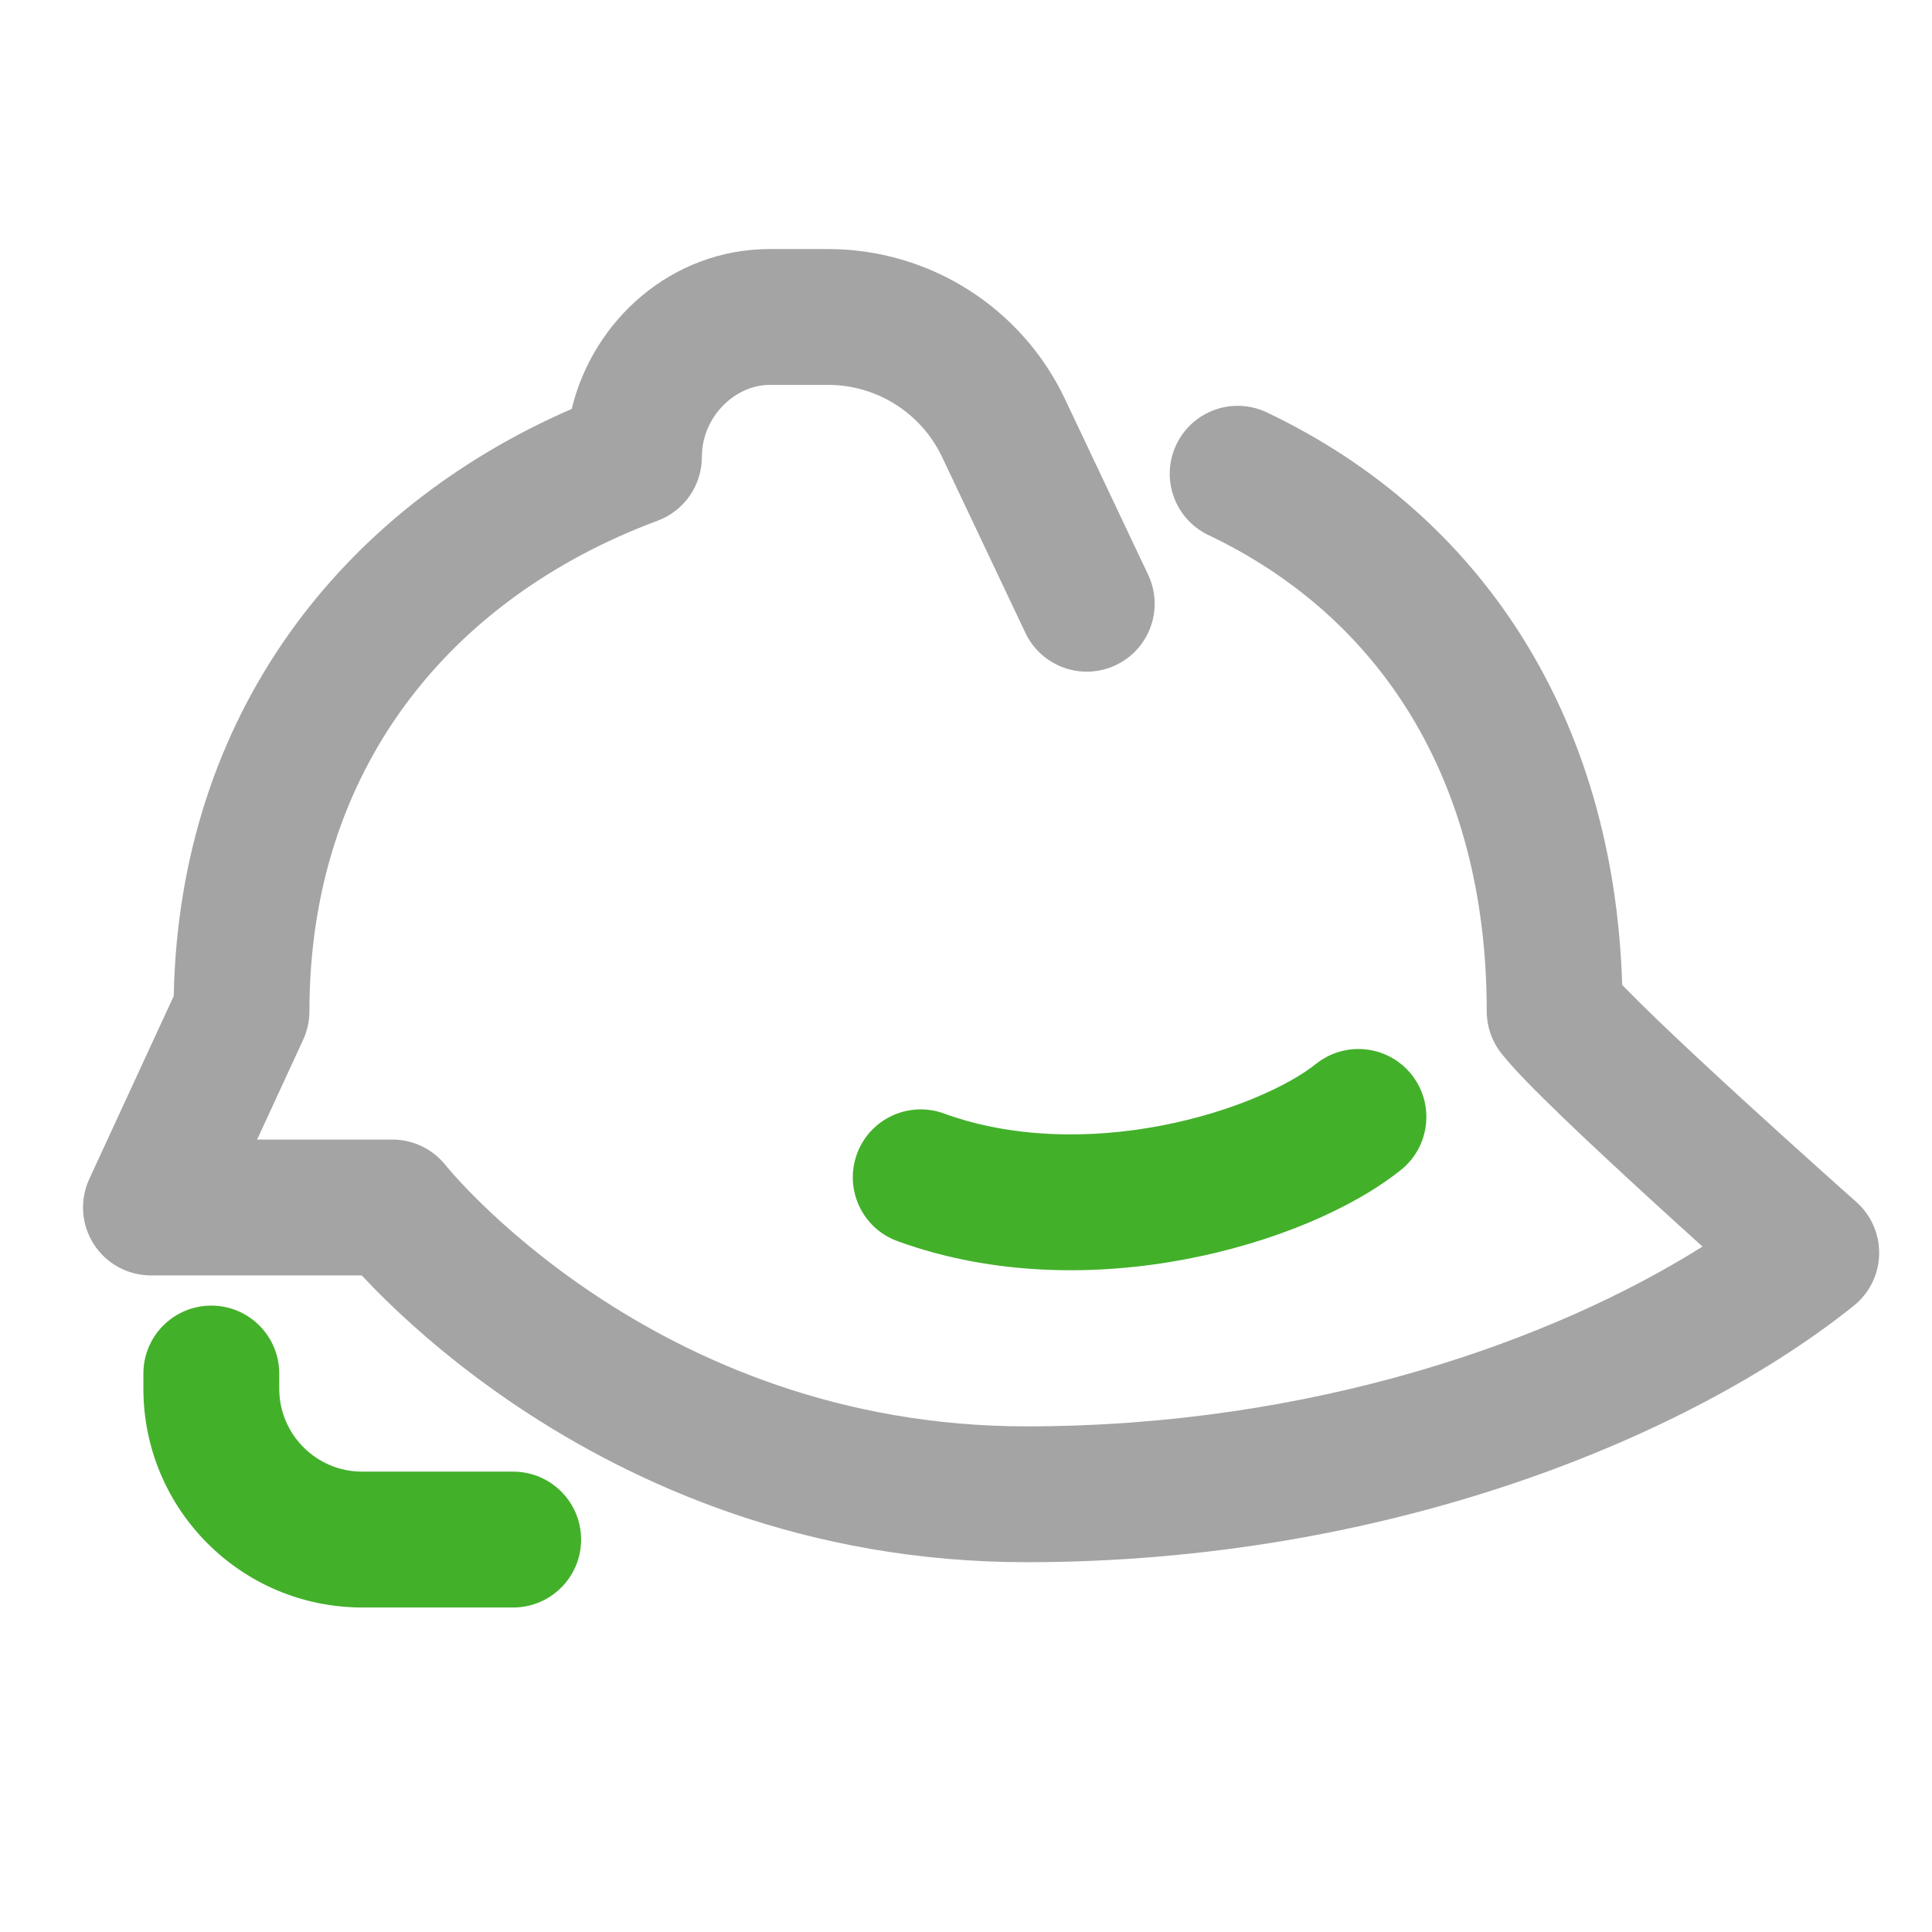 <svg width="64" height="64" viewBox="0 0 64 64" fill="none" xmlns="http://www.w3.org/2000/svg">
<path fill-rule="evenodd" clip-rule="evenodd" d="M25.5 12.75C24.346 12.75 23.25 13.807 23.25 15.14C23.25 16.08 22.666 16.921 21.785 17.249C14.887 19.818 10.25 25.51 10.25 33.5C10.25 33.825 10.179 34.147 10.043 34.443L8.517 37.75H13C13.687 37.75 14.335 38.063 14.762 38.601C14.763 38.602 14.763 38.602 14.764 38.603C14.764 38.603 14.765 38.604 14.765 38.604C14.765 38.604 14.765 38.604 14.765 38.604C14.765 38.604 14.764 38.603 14.764 38.603L14.768 38.608C14.776 38.618 14.791 38.636 14.813 38.663C14.857 38.715 14.929 38.8 15.029 38.911C15.228 39.135 15.537 39.468 15.953 39.873C16.786 40.685 18.039 41.78 19.686 42.878C22.977 45.072 27.8 47.25 34 47.25C43.477 47.25 51.441 44.413 56.398 41.294C55.867 40.815 55.275 40.277 54.668 39.722C53.673 38.81 52.631 37.843 51.759 37.003C50.936 36.21 50.133 35.408 49.724 34.881C49.417 34.486 49.25 34 49.25 33.5C49.25 25.805 45.683 20.414 40.033 17.726C38.911 17.192 38.434 15.849 38.968 14.727C39.502 13.605 40.845 13.128 41.967 13.662C49.081 17.047 53.467 23.773 53.737 32.627C54.014 32.914 54.398 33.297 54.881 33.762C55.713 34.563 56.723 35.502 57.707 36.403C58.689 37.302 59.636 38.156 60.338 38.786C60.689 39.1 60.978 39.358 61.179 39.538L61.492 39.816C61.989 40.256 62.266 40.893 62.249 41.557C62.233 42.22 61.924 42.842 61.406 43.257C55.979 47.598 45.985 51.75 34 51.75C26.7 51.75 21.023 49.178 17.189 46.622C15.274 45.345 13.807 44.065 12.813 43.096C12.486 42.778 12.21 42.492 11.983 42.25H5C4.233 42.25 3.518 41.859 3.105 41.213C2.691 40.566 2.636 39.754 2.957 39.057L5.755 32.995C5.942 23.693 11.296 16.869 18.939 13.546C19.646 10.604 22.254 8.25 25.5 8.25H27.431C30.785 8.25 33.839 10.183 35.276 13.214L38.033 19.037C38.565 20.16 38.086 21.502 36.963 22.033C35.84 22.565 34.499 22.086 33.967 20.963L31.209 15.141C30.517 13.681 29.046 12.75 27.431 12.75H25.5Z" fill="#A4A4A4"/>
<path fill-rule="evenodd" clip-rule="evenodd" d="M46.757 35.594C47.533 36.565 47.376 37.981 46.406 38.757C44.789 40.05 42.165 41.164 39.296 41.71C36.391 42.264 32.961 42.289 29.731 41.115C28.563 40.69 27.961 39.399 28.386 38.231C28.81 37.063 30.101 36.461 31.269 36.886C33.539 37.711 36.109 37.737 38.454 37.29C40.835 36.836 42.711 35.95 43.594 35.243C44.565 34.467 45.981 34.624 46.757 35.594Z" fill="#43B02A"/>
<path fill-rule="evenodd" clip-rule="evenodd" d="M7 43.25C8.243 43.25 9.25 44.257 9.25 45.5V46C9.25 47.519 10.481 48.75 12 48.75H17C18.243 48.75 19.25 49.757 19.25 51C19.25 52.243 18.243 53.25 17 53.25H12C7.996 53.25 4.75 50.004 4.75 46V45.5C4.75 44.257 5.757 43.25 7 43.25Z" fill="#43B02A"/>
</svg>
